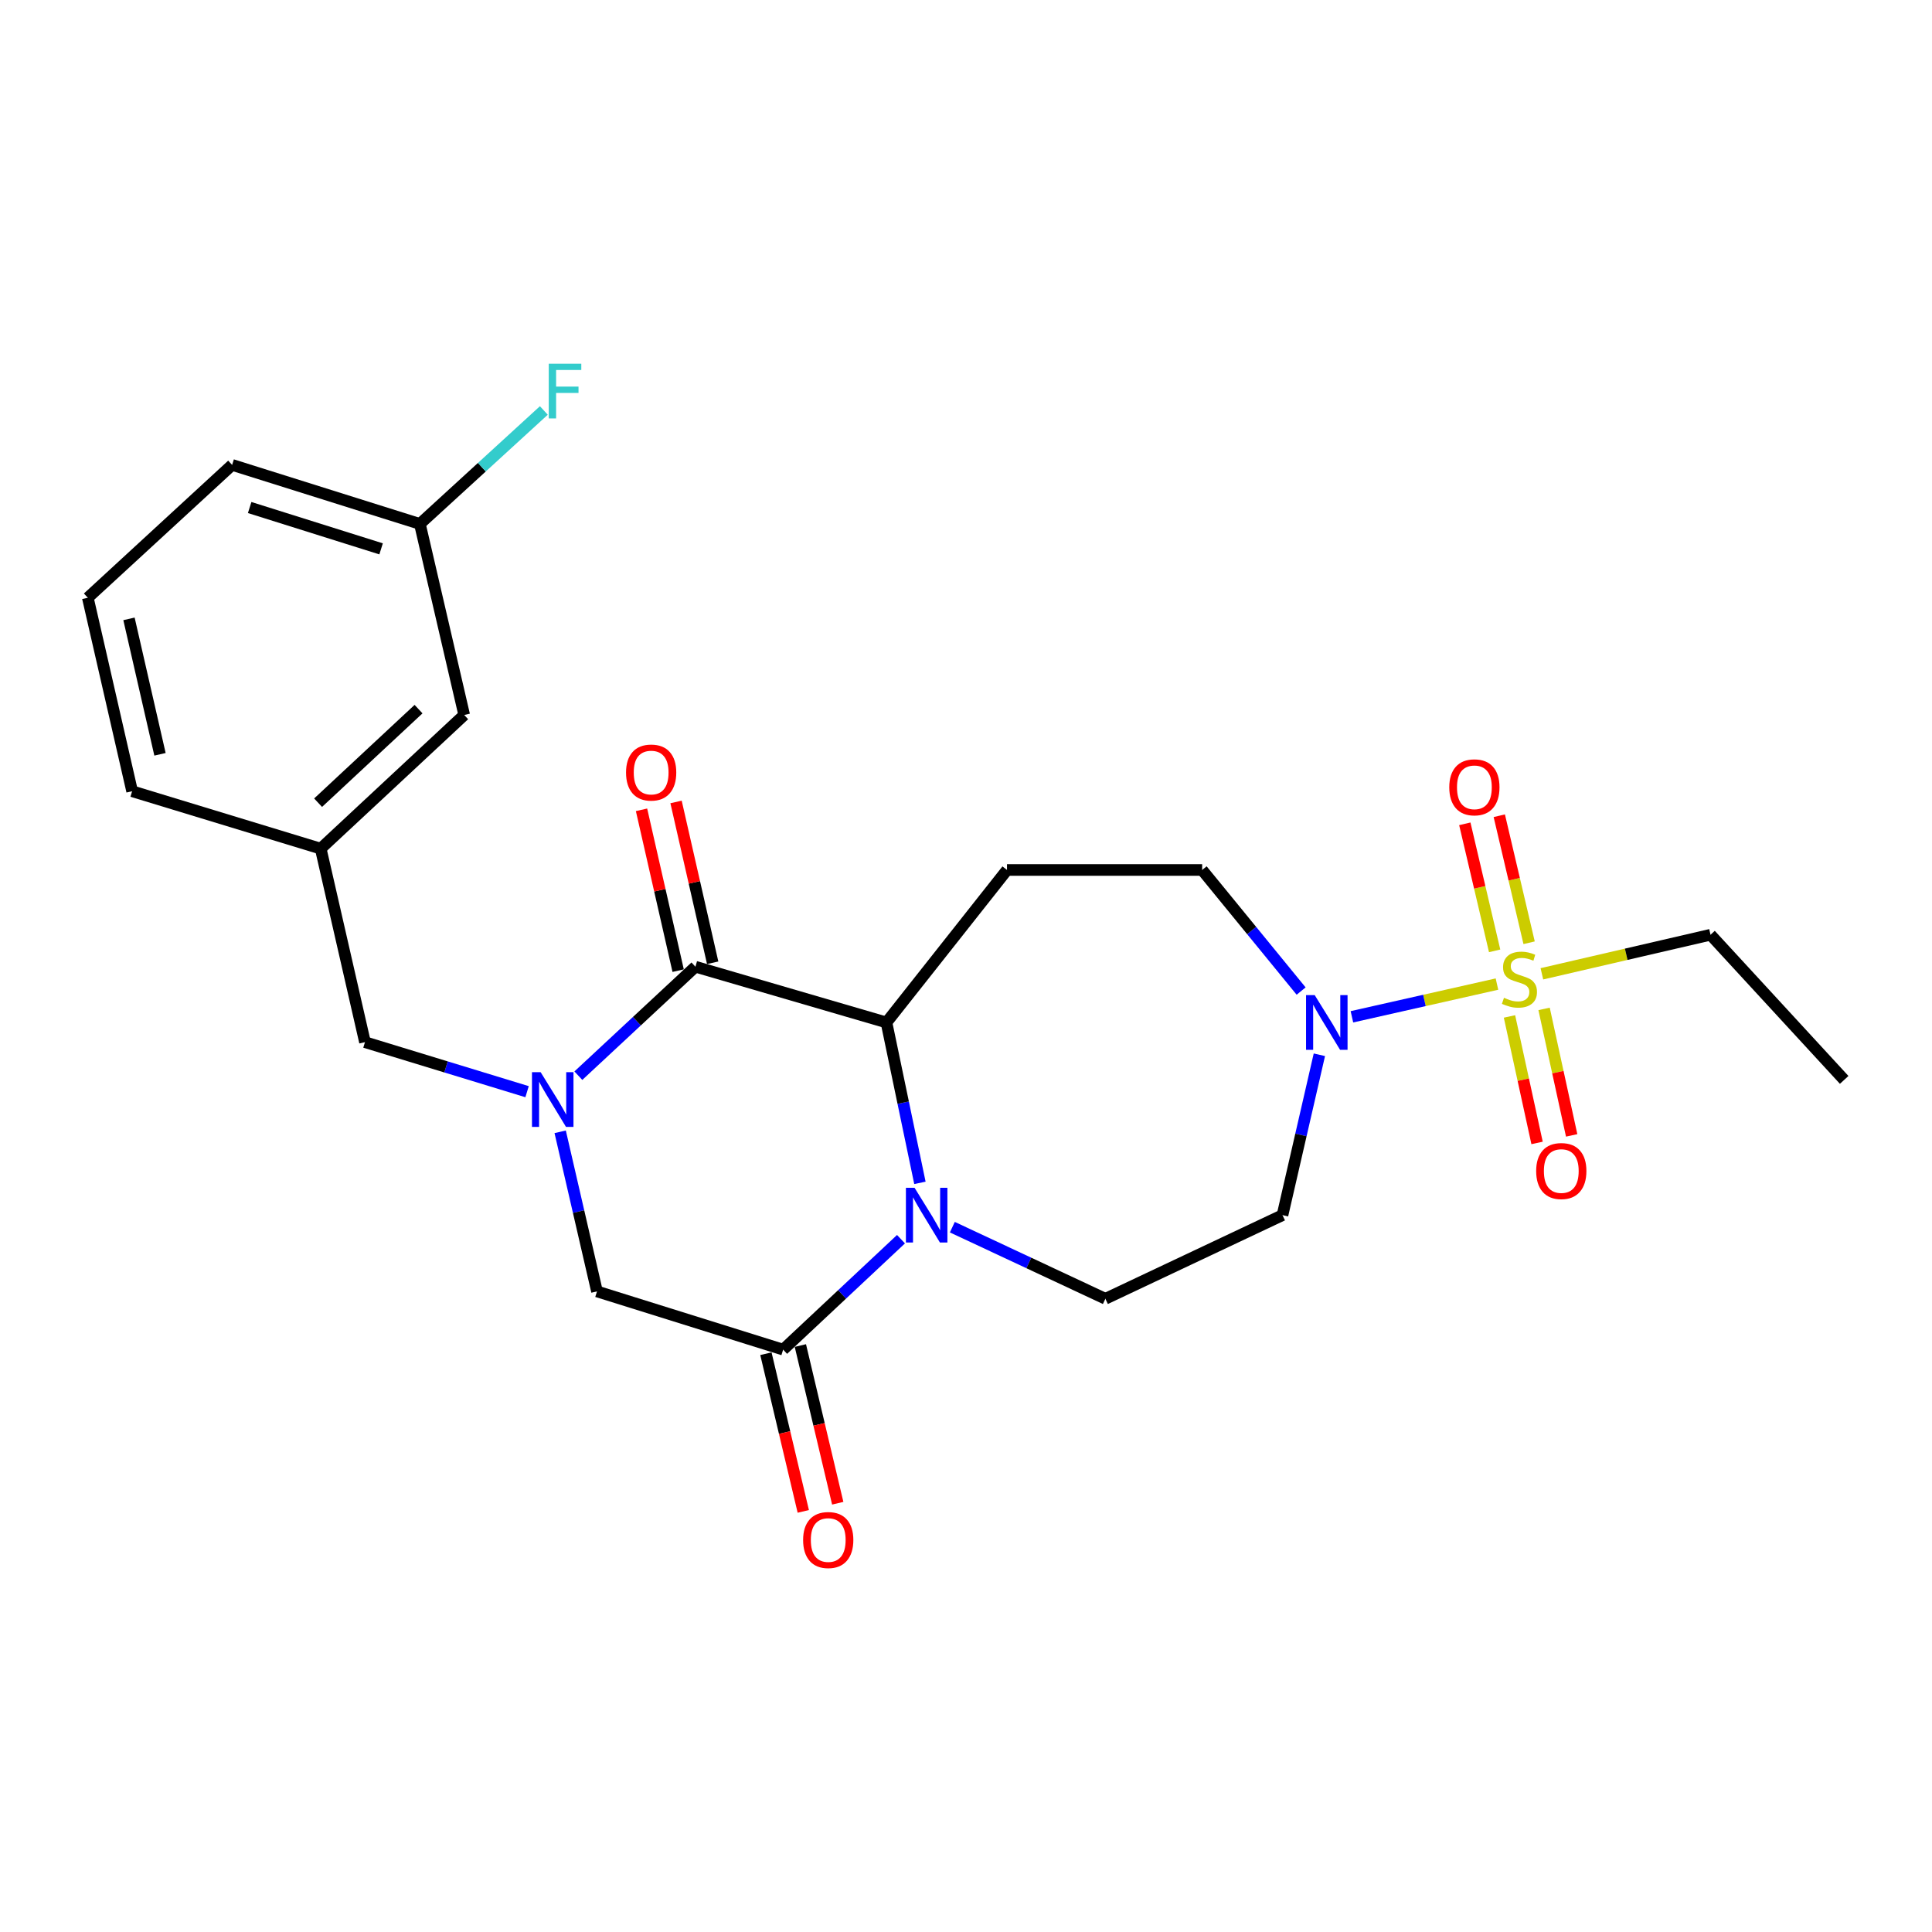 <?xml version='1.0' encoding='iso-8859-1'?>
<svg version='1.1' baseProfile='full'
              xmlns='http://www.w3.org/2000/svg'
                      xmlns:rdkit='http://www.rdkit.org/xml'
                      xmlns:xlink='http://www.w3.org/1999/xlink'
                  xml:space='preserve'
width='1000px' height='1000px' viewBox='0 0 1000 1000'>
<!-- END OF HEADER -->
<rect style='opacity:1.0;fill:#FFFFFF;stroke:none' width='1000' height='1000' x='0' y='0'> </rect>
<path class='bond-5' d='M 774.824,509.358 L 737.286,517.826' style='fill:none;fill-rule:evenodd;stroke:#CCCC00;stroke-width:6px;stroke-linecap:butt;stroke-linejoin:miter;stroke-opacity:1' />
<path class='bond-5' d='M 737.286,517.826 L 699.748,526.294' style='fill:none;fill-rule:evenodd;stroke:#0000FF;stroke-width:6px;stroke-linecap:butt;stroke-linejoin:miter;stroke-opacity:1' />
<path class='bond-11' d='M 791.467,487.968 L 783.747,455.093' style='fill:none;fill-rule:evenodd;stroke:#CCCC00;stroke-width:6px;stroke-linecap:butt;stroke-linejoin:miter;stroke-opacity:1' />
<path class='bond-11' d='M 783.747,455.093 L 776.027,422.218' style='fill:none;fill-rule:evenodd;stroke:#FF0000;stroke-width:6px;stroke-linecap:butt;stroke-linejoin:miter;stroke-opacity:1' />
<path class='bond-11' d='M 773.623,492.158 L 765.904,459.283' style='fill:none;fill-rule:evenodd;stroke:#CCCC00;stroke-width:6px;stroke-linecap:butt;stroke-linejoin:miter;stroke-opacity:1' />
<path class='bond-11' d='M 765.904,459.283 L 758.184,426.408' style='fill:none;fill-rule:evenodd;stroke:#FF0000;stroke-width:6px;stroke-linecap:butt;stroke-linejoin:miter;stroke-opacity:1' />
<path class='bond-12' d='M 781.305,526.107 L 788.445,558.845' style='fill:none;fill-rule:evenodd;stroke:#CCCC00;stroke-width:6px;stroke-linecap:butt;stroke-linejoin:miter;stroke-opacity:1' />
<path class='bond-12' d='M 788.445,558.845 L 795.584,591.582' style='fill:none;fill-rule:evenodd;stroke:#FF0000;stroke-width:6px;stroke-linecap:butt;stroke-linejoin:miter;stroke-opacity:1' />
<path class='bond-12' d='M 799.213,522.201 L 806.353,554.939' style='fill:none;fill-rule:evenodd;stroke:#CCCC00;stroke-width:6px;stroke-linecap:butt;stroke-linejoin:miter;stroke-opacity:1' />
<path class='bond-12' d='M 806.353,554.939 L 813.492,587.677' style='fill:none;fill-rule:evenodd;stroke:#FF0000;stroke-width:6px;stroke-linecap:butt;stroke-linejoin:miter;stroke-opacity:1' />
<path class='bond-17' d='M 798.078,504.042 L 841.721,493.932' style='fill:none;fill-rule:evenodd;stroke:#CCCC00;stroke-width:6px;stroke-linecap:butt;stroke-linejoin:miter;stroke-opacity:1' />
<path class='bond-17' d='M 841.721,493.932 L 885.364,483.822' style='fill:none;fill-rule:evenodd;stroke:#000000;stroke-width:6px;stroke-linecap:butt;stroke-linejoin:miter;stroke-opacity:1' />
<path class='bond-0' d='M 299.354,556.768 L 329.651,528.568' style='fill:none;fill-rule:evenodd;stroke:#0000FF;stroke-width:6px;stroke-linecap:butt;stroke-linejoin:miter;stroke-opacity:1' />
<path class='bond-0' d='M 329.651,528.568 L 359.947,500.369' style='fill:none;fill-rule:evenodd;stroke:#000000;stroke-width:6px;stroke-linecap:butt;stroke-linejoin:miter;stroke-opacity:1' />
<path class='bond-10' d='M 272.812,565.055 L 230.86,552.237' style='fill:none;fill-rule:evenodd;stroke:#0000FF;stroke-width:6px;stroke-linecap:butt;stroke-linejoin:miter;stroke-opacity:1' />
<path class='bond-10' d='M 230.86,552.237 L 188.908,539.419' style='fill:none;fill-rule:evenodd;stroke:#000000;stroke-width:6px;stroke-linecap:butt;stroke-linejoin:miter;stroke-opacity:1' />
<path class='bond-26' d='M 289.946,585.82 L 299.475,627.127' style='fill:none;fill-rule:evenodd;stroke:#0000FF;stroke-width:6px;stroke-linecap:butt;stroke-linejoin:miter;stroke-opacity:1' />
<path class='bond-26' d='M 299.475,627.127 L 309.003,668.434' style='fill:none;fill-rule:evenodd;stroke:#000000;stroke-width:6px;stroke-linecap:butt;stroke-linejoin:miter;stroke-opacity:1' />
<path class='bond-1' d='M 492.928,635.176 L 532.536,653.709' style='fill:none;fill-rule:evenodd;stroke:#0000FF;stroke-width:6px;stroke-linecap:butt;stroke-linejoin:miter;stroke-opacity:1' />
<path class='bond-1' d='M 532.536,653.709 L 572.144,672.243' style='fill:none;fill-rule:evenodd;stroke:#000000;stroke-width:6px;stroke-linecap:butt;stroke-linejoin:miter;stroke-opacity:1' />
<path class='bond-4' d='M 466.35,641.405 L 435.851,669.985' style='fill:none;fill-rule:evenodd;stroke:#0000FF;stroke-width:6px;stroke-linecap:butt;stroke-linejoin:miter;stroke-opacity:1' />
<path class='bond-4' d='M 435.851,669.985 L 405.352,698.565' style='fill:none;fill-rule:evenodd;stroke:#000000;stroke-width:6px;stroke-linecap:butt;stroke-linejoin:miter;stroke-opacity:1' />
<path class='bond-25' d='M 476.15,612.249 L 467.49,570.738' style='fill:none;fill-rule:evenodd;stroke:#0000FF;stroke-width:6px;stroke-linecap:butt;stroke-linejoin:miter;stroke-opacity:1' />
<path class='bond-25' d='M 467.49,570.738 L 458.831,529.227' style='fill:none;fill-rule:evenodd;stroke:#000000;stroke-width:6px;stroke-linecap:butt;stroke-linejoin:miter;stroke-opacity:1' />
<path class='bond-2' d='M 359.947,500.369 L 458.831,529.227' style='fill:none;fill-rule:evenodd;stroke:#000000;stroke-width:6px;stroke-linecap:butt;stroke-linejoin:miter;stroke-opacity:1' />
<path class='bond-14' d='M 368.883,498.333 L 359.402,456.711' style='fill:none;fill-rule:evenodd;stroke:#000000;stroke-width:6px;stroke-linecap:butt;stroke-linejoin:miter;stroke-opacity:1' />
<path class='bond-14' d='M 359.402,456.711 L 349.921,415.088' style='fill:none;fill-rule:evenodd;stroke:#FF0000;stroke-width:6px;stroke-linecap:butt;stroke-linejoin:miter;stroke-opacity:1' />
<path class='bond-14' d='M 351.012,502.404 L 341.531,460.781' style='fill:none;fill-rule:evenodd;stroke:#000000;stroke-width:6px;stroke-linecap:butt;stroke-linejoin:miter;stroke-opacity:1' />
<path class='bond-14' d='M 341.531,460.781 L 332.05,419.158' style='fill:none;fill-rule:evenodd;stroke:#FF0000;stroke-width:6px;stroke-linecap:butt;stroke-linejoin:miter;stroke-opacity:1' />
<path class='bond-3' d='M 458.831,529.227 L 521.221,450.3' style='fill:none;fill-rule:evenodd;stroke:#000000;stroke-width:6px;stroke-linecap:butt;stroke-linejoin:miter;stroke-opacity:1' />
<path class='bond-6' d='M 405.352,698.565 L 309.003,668.434' style='fill:none;fill-rule:evenodd;stroke:#000000;stroke-width:6px;stroke-linecap:butt;stroke-linejoin:miter;stroke-opacity:1' />
<path class='bond-15' d='M 396.434,700.678 L 406.107,741.487' style='fill:none;fill-rule:evenodd;stroke:#000000;stroke-width:6px;stroke-linecap:butt;stroke-linejoin:miter;stroke-opacity:1' />
<path class='bond-15' d='M 406.107,741.487 L 415.779,782.295' style='fill:none;fill-rule:evenodd;stroke:#FF0000;stroke-width:6px;stroke-linecap:butt;stroke-linejoin:miter;stroke-opacity:1' />
<path class='bond-15' d='M 414.269,696.451 L 423.942,737.26' style='fill:none;fill-rule:evenodd;stroke:#000000;stroke-width:6px;stroke-linecap:butt;stroke-linejoin:miter;stroke-opacity:1' />
<path class='bond-15' d='M 423.942,737.26 L 433.614,778.068' style='fill:none;fill-rule:evenodd;stroke:#FF0000;stroke-width:6px;stroke-linecap:butt;stroke-linejoin:miter;stroke-opacity:1' />
<path class='bond-9' d='M 682.907,545.945 L 673.363,587.45' style='fill:none;fill-rule:evenodd;stroke:#0000FF;stroke-width:6px;stroke-linecap:butt;stroke-linejoin:miter;stroke-opacity:1' />
<path class='bond-9' d='M 673.363,587.45 L 663.819,628.956' style='fill:none;fill-rule:evenodd;stroke:#000000;stroke-width:6px;stroke-linecap:butt;stroke-linejoin:miter;stroke-opacity:1' />
<path class='bond-13' d='M 673.462,512.97 L 647.848,481.635' style='fill:none;fill-rule:evenodd;stroke:#0000FF;stroke-width:6px;stroke-linecap:butt;stroke-linejoin:miter;stroke-opacity:1' />
<path class='bond-13' d='M 647.848,481.635 L 622.233,450.3' style='fill:none;fill-rule:evenodd;stroke:#000000;stroke-width:6px;stroke-linecap:butt;stroke-linejoin:miter;stroke-opacity:1' />
<path class='bond-7' d='M 521.221,450.3 L 622.233,450.3' style='fill:none;fill-rule:evenodd;stroke:#000000;stroke-width:6px;stroke-linecap:butt;stroke-linejoin:miter;stroke-opacity:1' />
<path class='bond-8' d='M 572.144,672.243 L 663.819,628.956' style='fill:none;fill-rule:evenodd;stroke:#000000;stroke-width:6px;stroke-linecap:butt;stroke-linejoin:miter;stroke-opacity:1' />
<path class='bond-16' d='M 188.908,539.419 L 165.997,439.262' style='fill:none;fill-rule:evenodd;stroke:#000000;stroke-width:6px;stroke-linecap:butt;stroke-linejoin:miter;stroke-opacity:1' />
<path class='bond-18' d='M 165.997,439.262 L 240.27,370.071' style='fill:none;fill-rule:evenodd;stroke:#000000;stroke-width:6px;stroke-linecap:butt;stroke-linejoin:miter;stroke-opacity:1' />
<path class='bond-18' d='M 164.645,415.473 L 216.635,367.039' style='fill:none;fill-rule:evenodd;stroke:#000000;stroke-width:6px;stroke-linecap:butt;stroke-linejoin:miter;stroke-opacity:1' />
<path class='bond-22' d='M 165.997,439.262 L 68.386,409.539' style='fill:none;fill-rule:evenodd;stroke:#000000;stroke-width:6px;stroke-linecap:butt;stroke-linejoin:miter;stroke-opacity:1' />
<path class='bond-24' d='M 885.364,483.822 L 954.545,558.95' style='fill:none;fill-rule:evenodd;stroke:#000000;stroke-width:6px;stroke-linecap:butt;stroke-linejoin:miter;stroke-opacity:1' />
<path class='bond-19' d='M 240.27,370.071 L 217.328,271.187' style='fill:none;fill-rule:evenodd;stroke:#000000;stroke-width:6px;stroke-linecap:butt;stroke-linejoin:miter;stroke-opacity:1' />
<path class='bond-20' d='M 217.328,271.187 L 249.409,241.824' style='fill:none;fill-rule:evenodd;stroke:#000000;stroke-width:6px;stroke-linecap:butt;stroke-linejoin:miter;stroke-opacity:1' />
<path class='bond-20' d='M 249.409,241.824 L 281.49,212.46' style='fill:none;fill-rule:evenodd;stroke:#33CCCC;stroke-width:6px;stroke-linecap:butt;stroke-linejoin:miter;stroke-opacity:1' />
<path class='bond-27' d='M 217.328,271.187 L 120.145,240.629' style='fill:none;fill-rule:evenodd;stroke:#000000;stroke-width:6px;stroke-linecap:butt;stroke-linejoin:miter;stroke-opacity:1' />
<path class='bond-27' d='M 197.253,284.088 L 129.224,262.697' style='fill:none;fill-rule:evenodd;stroke:#000000;stroke-width:6px;stroke-linecap:butt;stroke-linejoin:miter;stroke-opacity:1' />
<path class='bond-21' d='M 45.455,309.392 L 68.386,409.539' style='fill:none;fill-rule:evenodd;stroke:#000000;stroke-width:6px;stroke-linecap:butt;stroke-linejoin:miter;stroke-opacity:1' />
<path class='bond-21' d='M 66.761,320.323 L 82.813,390.426' style='fill:none;fill-rule:evenodd;stroke:#000000;stroke-width:6px;stroke-linecap:butt;stroke-linejoin:miter;stroke-opacity:1' />
<path class='bond-23' d='M 45.455,309.392 L 120.145,240.629' style='fill:none;fill-rule:evenodd;stroke:#000000;stroke-width:6px;stroke-linecap:butt;stroke-linejoin:miter;stroke-opacity:1' />
<path  class='atom-0' d='M 778.46 516.453
Q 778.78 516.573, 780.1 517.133
Q 781.42 517.693, 782.86 518.053
Q 784.34 518.373, 785.78 518.373
Q 788.46 518.373, 790.02 517.093
Q 791.58 515.773, 791.58 513.493
Q 791.58 511.933, 790.78 510.973
Q 790.02 510.013, 788.82 509.493
Q 787.62 508.973, 785.62 508.373
Q 783.1 507.613, 781.58 506.893
Q 780.1 506.173, 779.02 504.653
Q 777.98 503.133, 777.98 500.573
Q 777.98 497.013, 780.38 494.813
Q 782.82 492.613, 787.62 492.613
Q 790.9 492.613, 794.62 494.173
L 793.7 497.253
Q 790.3 495.853, 787.74 495.853
Q 784.98 495.853, 783.46 497.013
Q 781.94 498.133, 781.98 500.093
Q 781.98 501.613, 782.74 502.533
Q 783.54 503.453, 784.66 503.973
Q 785.82 504.493, 787.74 505.093
Q 790.3 505.893, 791.82 506.693
Q 793.34 507.493, 794.42 509.133
Q 795.54 510.733, 795.54 513.493
Q 795.54 517.413, 792.9 519.533
Q 790.3 521.613, 785.94 521.613
Q 783.42 521.613, 781.5 521.053
Q 779.62 520.533, 777.38 519.613
L 778.46 516.453
' fill='#CCCC00'/>
<path  class='atom-1' d='M 279.832 554.952
L 289.112 569.952
Q 290.032 571.432, 291.512 574.112
Q 292.992 576.792, 293.072 576.952
L 293.072 554.952
L 296.832 554.952
L 296.832 583.272
L 292.952 583.272
L 282.992 566.872
Q 281.832 564.952, 280.592 562.752
Q 279.392 560.552, 279.032 559.872
L 279.032 583.272
L 275.352 583.272
L 275.352 554.952
L 279.832 554.952
' fill='#0000FF'/>
<path  class='atom-2' d='M 473.375 614.796
L 482.655 629.796
Q 483.575 631.276, 485.055 633.956
Q 486.535 636.636, 486.615 636.796
L 486.615 614.796
L 490.375 614.796
L 490.375 643.116
L 486.495 643.116
L 476.535 626.716
Q 475.375 624.796, 474.135 622.596
Q 472.935 620.396, 472.575 619.716
L 472.575 643.116
L 468.895 643.116
L 468.895 614.796
L 473.375 614.796
' fill='#0000FF'/>
<path  class='atom-6' d='M 680.491 515.067
L 689.771 530.067
Q 690.691 531.547, 692.171 534.227
Q 693.651 536.907, 693.731 537.067
L 693.731 515.067
L 697.491 515.067
L 697.491 543.387
L 693.611 543.387
L 683.651 526.987
Q 682.491 525.067, 681.251 522.867
Q 680.051 520.667, 679.691 519.987
L 679.691 543.387
L 676.011 543.387
L 676.011 515.067
L 680.491 515.067
' fill='#0000FF'/>
<path  class='atom-12' d='M 750.141 407.511
Q 750.141 400.711, 753.501 396.911
Q 756.861 393.111, 763.141 393.111
Q 769.421 393.111, 772.781 396.911
Q 776.141 400.711, 776.141 407.511
Q 776.141 414.391, 772.741 418.311
Q 769.341 422.191, 763.141 422.191
Q 756.901 422.191, 753.501 418.311
Q 750.141 414.431, 750.141 407.511
M 763.141 418.991
Q 767.461 418.991, 769.781 416.111
Q 772.141 413.191, 772.141 407.511
Q 772.141 401.951, 769.781 399.151
Q 767.461 396.311, 763.141 396.311
Q 758.821 396.311, 756.461 399.111
Q 754.141 401.911, 754.141 407.511
Q 754.141 413.231, 756.461 416.111
Q 758.821 418.991, 763.141 418.991
' fill='#FF0000'/>
<path  class='atom-13' d='M 795.118 606.125
Q 795.118 599.325, 798.478 595.525
Q 801.838 591.725, 808.118 591.725
Q 814.398 591.725, 817.758 595.525
Q 821.118 599.325, 821.118 606.125
Q 821.118 613.005, 817.718 616.925
Q 814.318 620.805, 808.118 620.805
Q 801.878 620.805, 798.478 616.925
Q 795.118 613.045, 795.118 606.125
M 808.118 617.605
Q 812.438 617.605, 814.758 614.725
Q 817.118 611.805, 817.118 606.125
Q 817.118 600.565, 814.758 597.765
Q 812.438 594.925, 808.118 594.925
Q 803.798 594.925, 801.438 597.725
Q 799.118 600.525, 799.118 606.125
Q 799.118 611.845, 801.438 614.725
Q 803.798 617.605, 808.118 617.605
' fill='#FF0000'/>
<path  class='atom-15' d='M 324.036 399.864
Q 324.036 393.064, 327.396 389.264
Q 330.756 385.464, 337.036 385.464
Q 343.316 385.464, 346.676 389.264
Q 350.036 393.064, 350.036 399.864
Q 350.036 406.744, 346.636 410.664
Q 343.236 414.544, 337.036 414.544
Q 330.796 414.544, 327.396 410.664
Q 324.036 406.784, 324.036 399.864
M 337.036 411.344
Q 341.356 411.344, 343.676 408.464
Q 346.036 405.544, 346.036 399.864
Q 346.036 394.304, 343.676 391.504
Q 341.356 388.664, 337.036 388.664
Q 332.716 388.664, 330.356 391.464
Q 328.036 394.264, 328.036 399.864
Q 328.036 405.584, 330.356 408.464
Q 332.716 411.344, 337.036 411.344
' fill='#FF0000'/>
<path  class='atom-16' d='M 415.691 797.112
Q 415.691 790.312, 419.051 786.512
Q 422.411 782.712, 428.691 782.712
Q 434.971 782.712, 438.331 786.512
Q 441.691 790.312, 441.691 797.112
Q 441.691 803.992, 438.291 807.912
Q 434.891 811.792, 428.691 811.792
Q 422.451 811.792, 419.051 807.912
Q 415.691 804.032, 415.691 797.112
M 428.691 808.592
Q 433.011 808.592, 435.331 805.712
Q 437.691 802.792, 437.691 797.112
Q 437.691 791.552, 435.331 788.752
Q 433.011 785.912, 428.691 785.912
Q 424.371 785.912, 422.011 788.712
Q 419.691 791.512, 419.691 797.112
Q 419.691 802.832, 422.011 805.712
Q 424.371 808.592, 428.691 808.592
' fill='#FF0000'/>
<path  class='atom-21' d='M 284.036 188.263
L 300.876 188.263
L 300.876 191.503
L 287.836 191.503
L 287.836 200.103
L 299.436 200.103
L 299.436 203.383
L 287.836 203.383
L 287.836 216.583
L 284.036 216.583
L 284.036 188.263
' fill='#33CCCC'/>
</svg>
